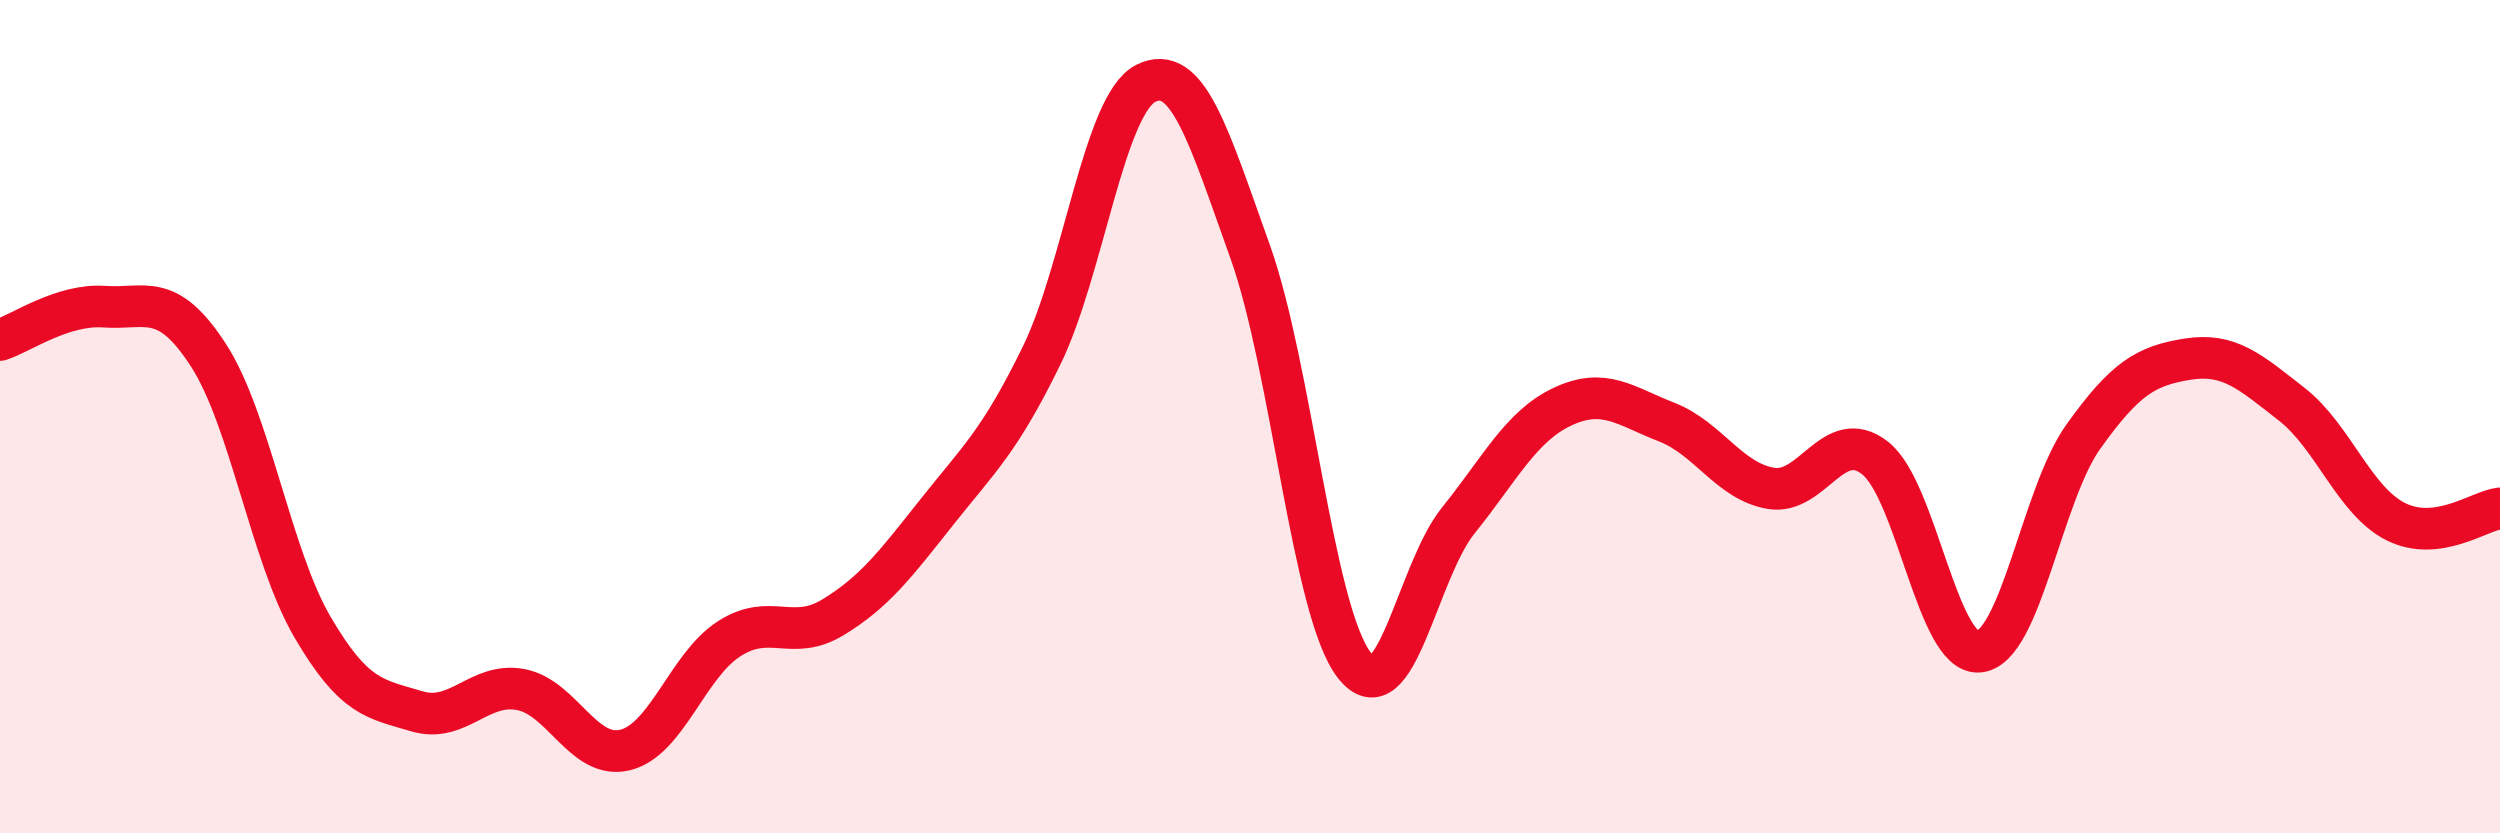 
    <svg width="60" height="20" viewBox="0 0 60 20" xmlns="http://www.w3.org/2000/svg">
      <path
        d="M 0,8.16 C 0.5,8 1.5,7.29 2.5,7.36 C 3.5,7.43 4,6.98 5,8.52 C 6,10.06 6.5,13.34 7.5,15.05 C 8.5,16.76 9,16.77 10,17.07 C 11,17.37 11.5,16.36 12.5,16.55 C 13.5,16.74 14,18.24 15,18 C 16,17.76 16.5,15.97 17.5,15.33 C 18.5,14.69 19,15.42 20,14.81 C 21,14.2 21.5,13.53 22.5,12.27 C 23.5,11.01 24,10.58 25,8.53 C 26,6.48 26.5,2.5 27.5,2 C 28.5,1.5 29,3.24 30,6.03 C 31,8.82 31.5,14.67 32.5,15.96 C 33.5,17.25 34,13.73 35,12.49 C 36,11.25 36.5,10.23 37.5,9.76 C 38.5,9.29 39,9.74 40,10.13 C 41,10.52 41.5,11.55 42.5,11.72 C 43.5,11.89 44,10.21 45,10.99 C 46,11.77 46.5,15.74 47.5,15.64 C 48.5,15.54 49,11.88 50,10.48 C 51,9.08 51.5,8.78 52.5,8.62 C 53.5,8.46 54,8.92 55,9.7 C 56,10.48 56.5,12.02 57.5,12.52 C 58.5,13.02 59.5,12.26 60,12.2L60 20L0 20Z"
        fill="#EB0A25"
        opacity="0.1"
        stroke-linecap="round"
        stroke-linejoin="round"
      />
      <path
        d="M 0,8.16 C 0.5,8 1.5,7.29 2.5,7.36 C 3.5,7.43 4,6.98 5,8.52 C 6,10.06 6.5,13.34 7.5,15.05 C 8.5,16.76 9,16.77 10,17.07 C 11,17.37 11.5,16.36 12.5,16.55 C 13.5,16.74 14,18.24 15,18 C 16,17.76 16.5,15.97 17.5,15.33 C 18.5,14.69 19,15.42 20,14.81 C 21,14.2 21.5,13.53 22.5,12.27 C 23.5,11.01 24,10.58 25,8.53 C 26,6.48 26.5,2.5 27.5,2 C 28.5,1.5 29,3.24 30,6.03 C 31,8.82 31.5,14.67 32.5,15.96 C 33.5,17.25 34,13.73 35,12.49 C 36,11.25 36.5,10.23 37.5,9.76 C 38.5,9.29 39,9.74 40,10.13 C 41,10.52 41.5,11.55 42.5,11.72 C 43.5,11.89 44,10.21 45,10.99 C 46,11.77 46.5,15.74 47.5,15.64 C 48.5,15.54 49,11.88 50,10.48 C 51,9.08 51.5,8.78 52.5,8.62 C 53.5,8.46 54,8.92 55,9.7 C 56,10.48 56.5,12.02 57.5,12.52 C 58.5,13.02 59.5,12.26 60,12.2"
        stroke="#EB0A25"
        stroke-width="1"
        fill="none"
        stroke-linecap="round"
        stroke-linejoin="round"
      />
    </svg>
  